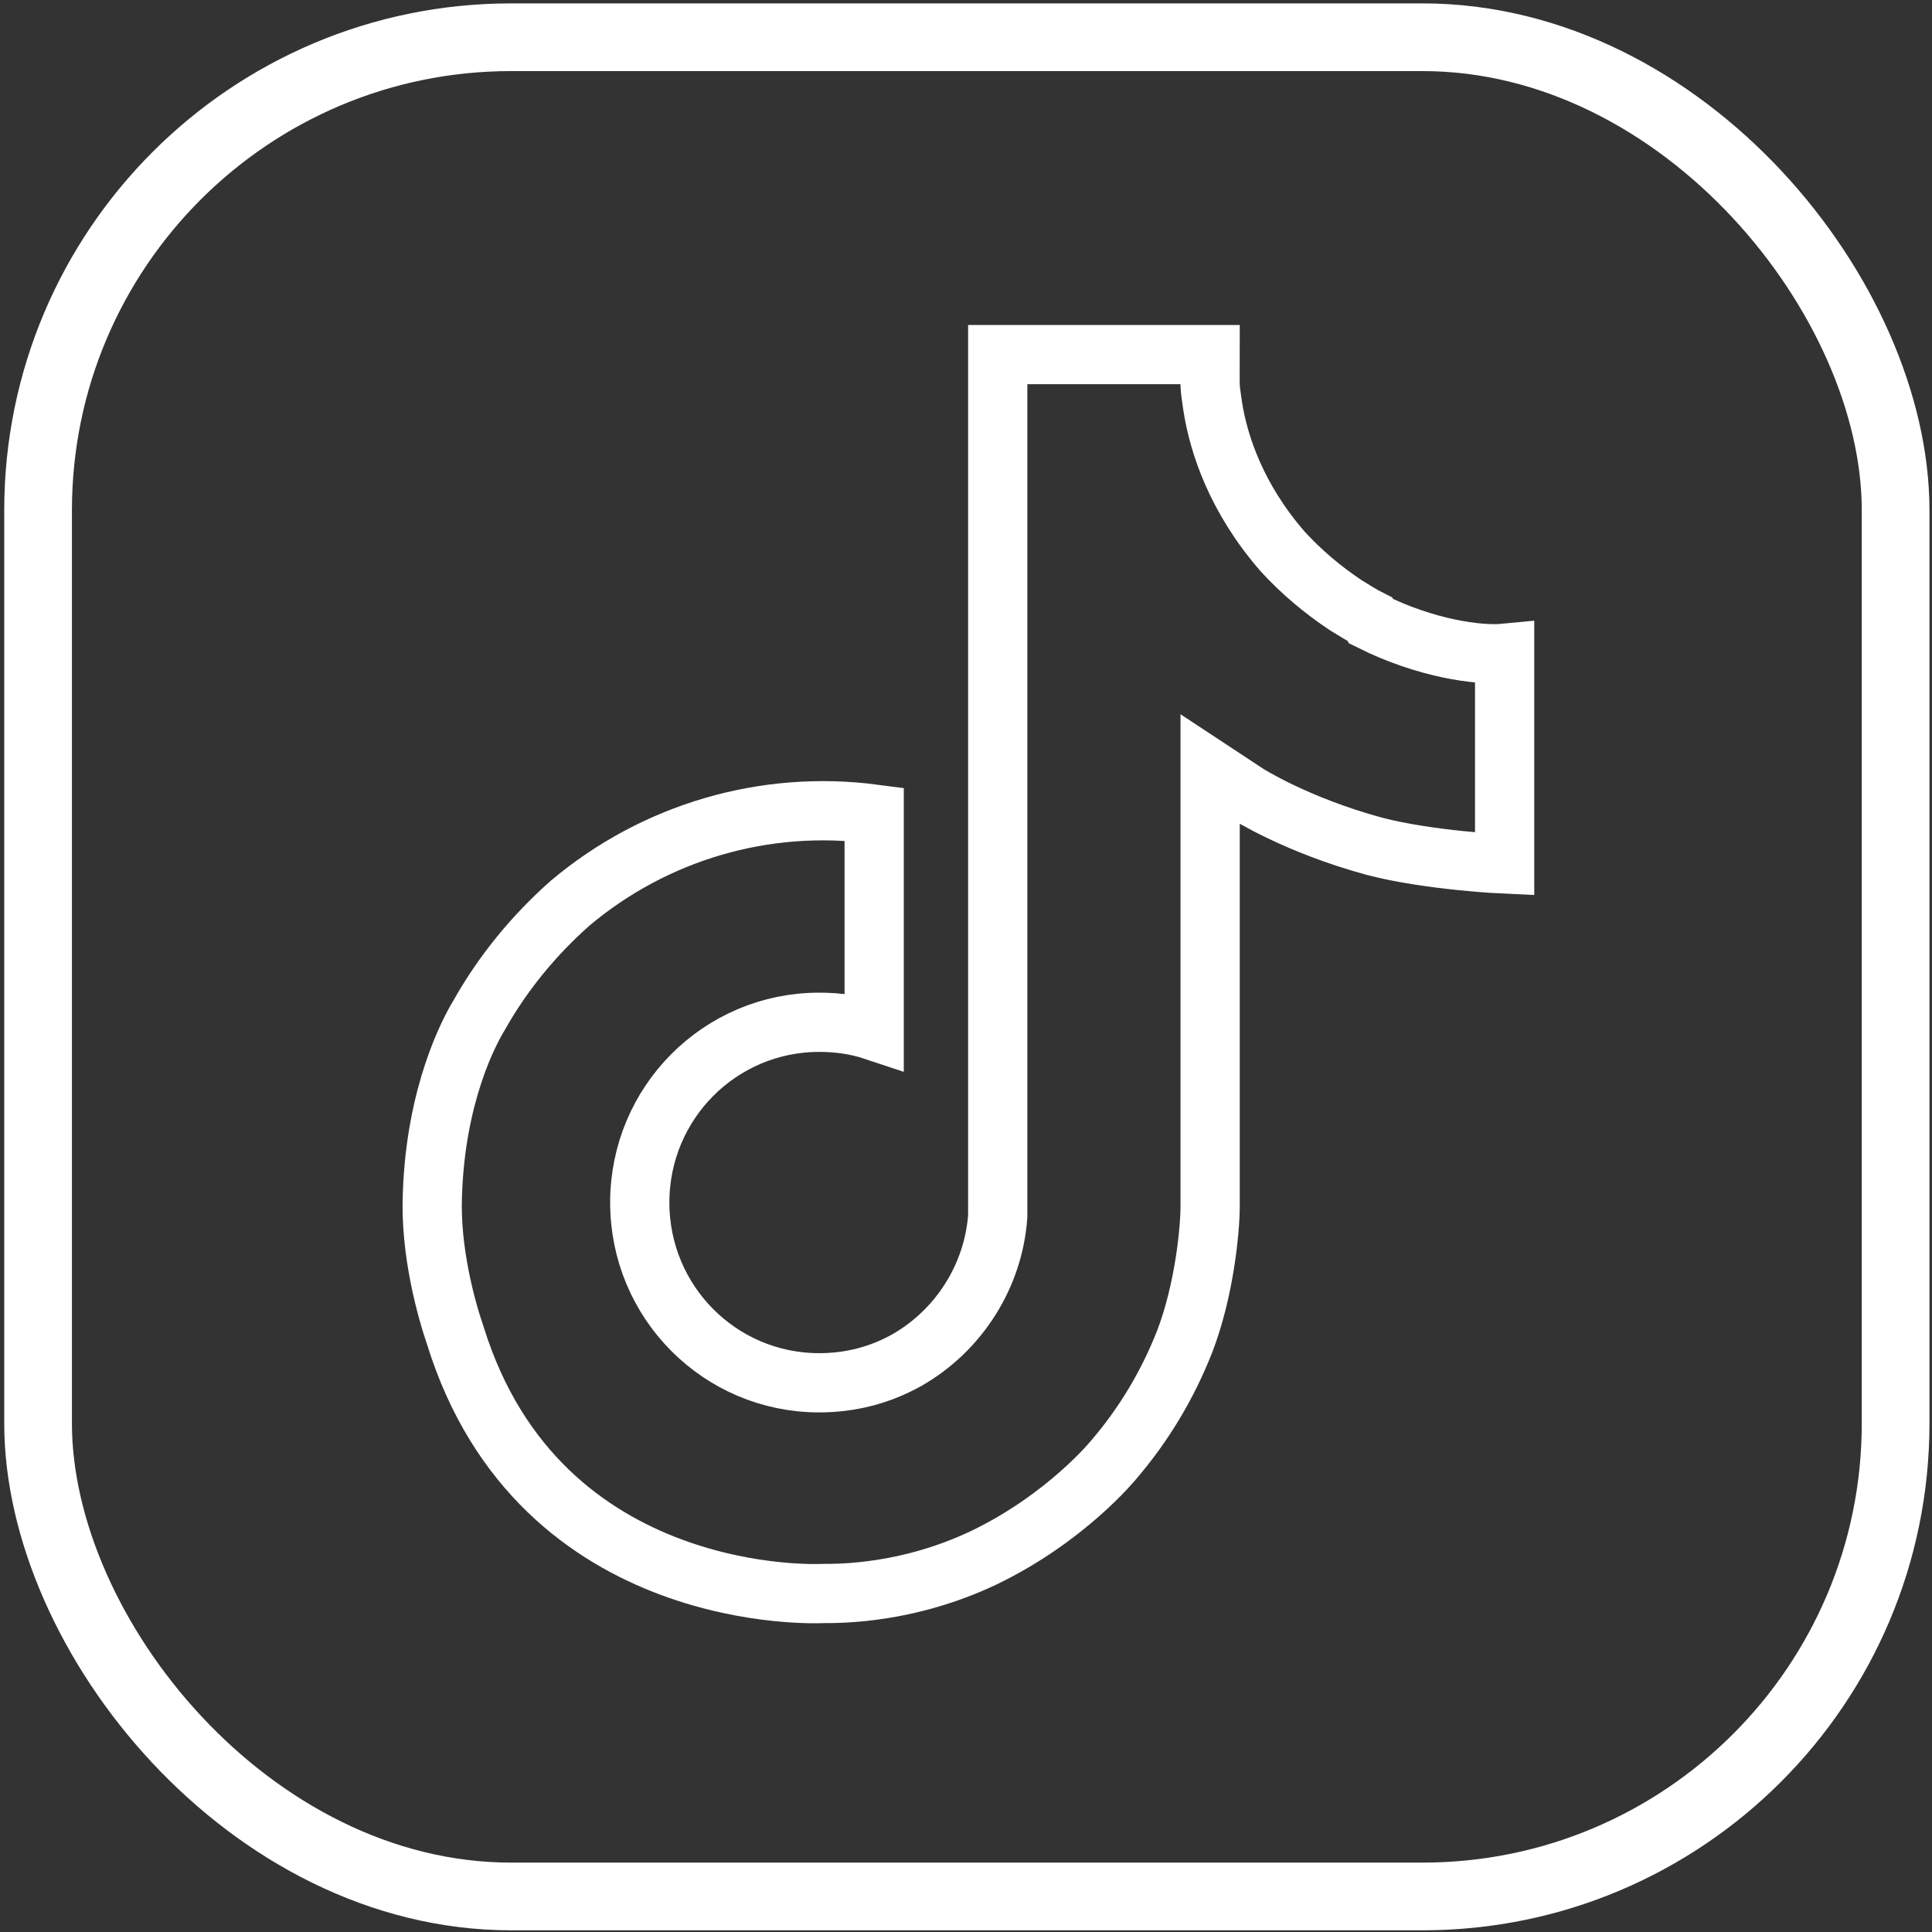 <?xml version="1.0" encoding="UTF-8"?>
<svg id="Livello_1" xmlns="http://www.w3.org/2000/svg" version="1.1" viewBox="0 0 22.83 22.83">
  <rect x="0" y="0" width="22.83" height="22.83" fill="#333333" stroke="none"/>
  <!-- Generator: Adobe Illustrator 29.6.0, SVG Export Plug-In . SVG Version: 2.1.1 Build 207)  -->
  <defs>
    <style>
      .st0 {
        stroke-width: .8px;
      }

      .st0, .st1 {
        fill: none;
        stroke: #fff;
        stroke-miterlimit: 10;
      }

      .st1 {
        stroke-width: .7px;
      }
    </style>
  </defs>
  <path class="st1" d="M16.19,7.32c-.1-.05-.19-.11-.29-.17-.27-.18-.52-.39-.74-.63-.55-.63-.76-1.27-.83-1.72h0c-.04-.28-.03-.17-.03-.61h-2.51v9.72c0,.13,0,.26,0,.39,0,.02,0,.03,0,.05,0,0,0,.01,0,.02h0c-.05.71-.46,1.35-1.07,1.7-.32.18-.67.27-1.04.27-1.17,0-2.12-.95-2.12-2.13s.95-2.13,2.12-2.13c.22,0,.44.03.65.1v-2.56c-1.29-.17-2.59.21-3.59,1.05-.43.38-.8.83-1.08,1.33-.11.18-.51.92-.55,2.11-.03.68.17,1.38.27,1.67h0c1,3.23,4.34,3.05,4.34,3.05.23,0,1.01,0,1.9-.42.98-.47,1.54-1.16,1.54-1.16.36-.42.64-.89.84-1.4.23-.6.3-1.31.3-1.6v-5.16s.44.29.44.29c0,0,.58.37,1.5.62.65.17,1.54.21,1.54.21v-2.49c-.31.03-.94-.06-1.58-.38Z"/>
  <rect class="st0" x=".45" y=".44" width="21.95" height="21.97" rx="5.59" ry="5.59"/>
</svg>
